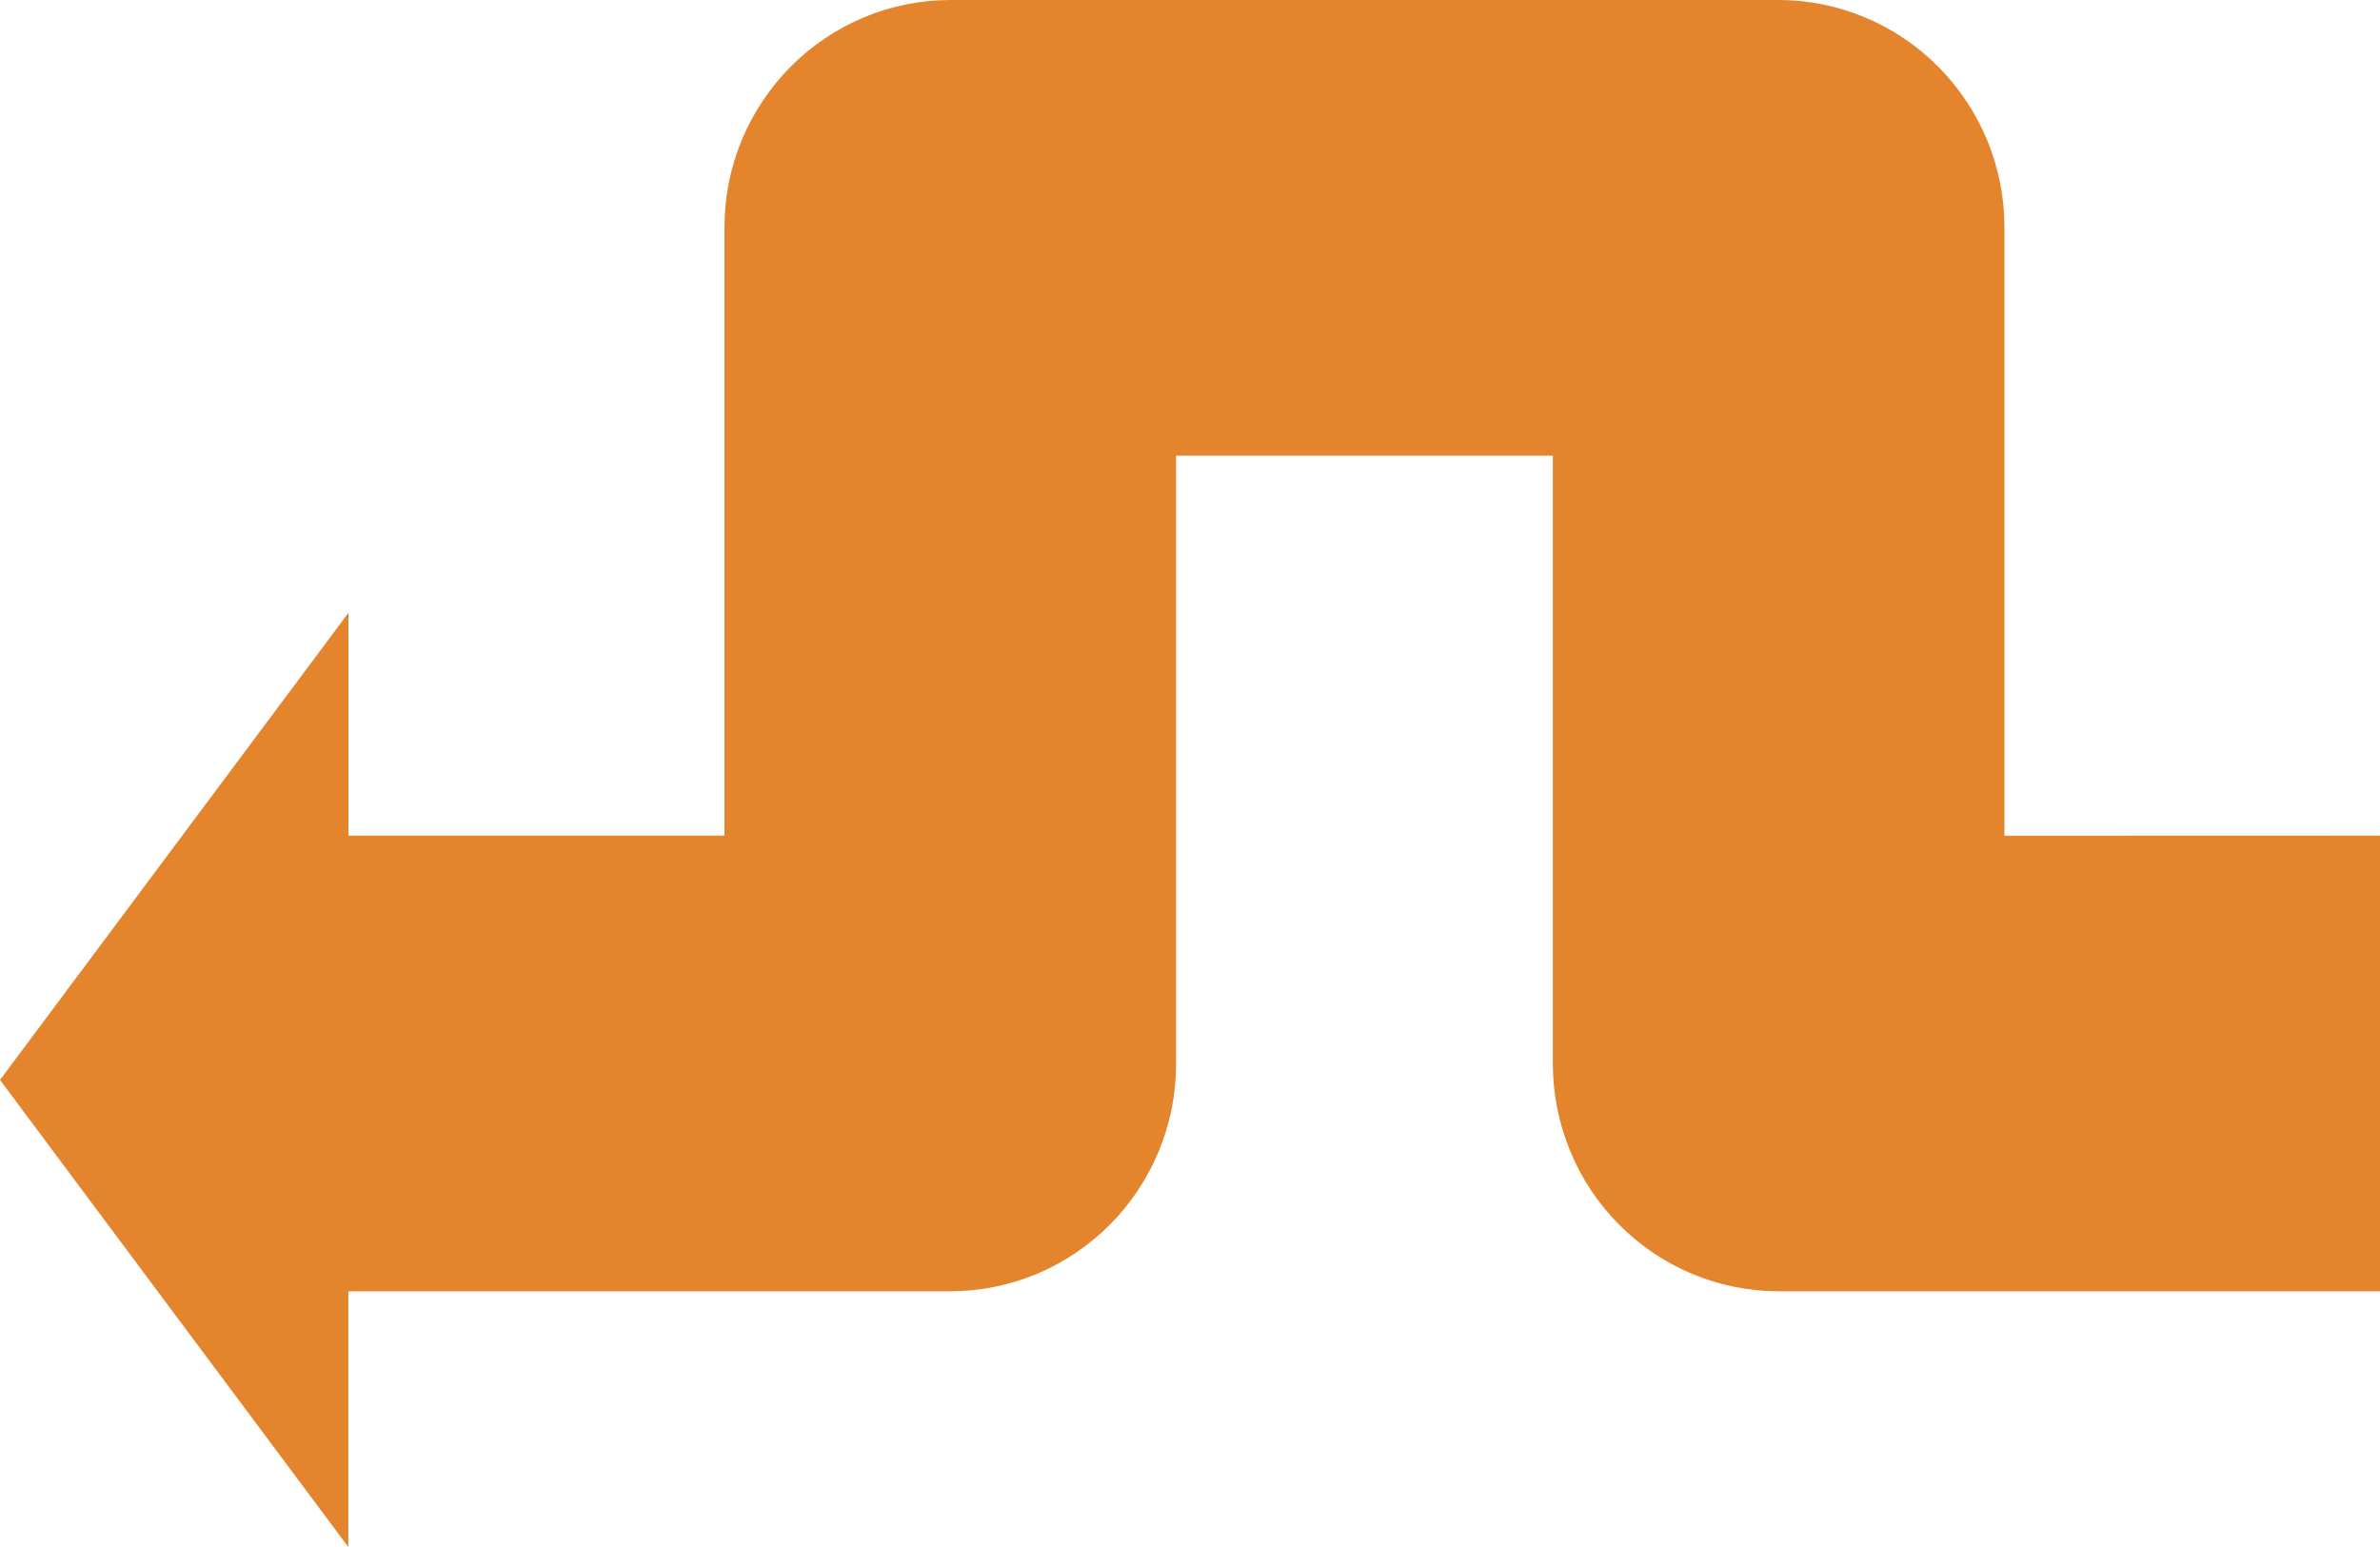 <svg width="20" height="13" viewBox="0 0 20 13" fill="none" xmlns="http://www.w3.org/2000/svg">
<path d="M20 7.022V10.851H14.947C14.697 10.851 14.45 10.801 14.22 10.705C13.989 10.608 13.78 10.467 13.604 10.289C13.428 10.112 13.288 9.901 13.193 9.668C13.098 9.436 13.049 9.188 13.049 8.936V3.829H9.883V8.936C9.884 9.188 9.835 9.436 9.74 9.668C9.644 9.901 9.505 10.112 9.329 10.289C9.152 10.467 8.943 10.608 8.713 10.705C8.482 10.801 8.235 10.851 7.986 10.851H2.927V13L0 9.075L2.928 5.15V7.022H6.088V1.914C6.087 1.663 6.136 1.414 6.231 1.182C6.327 0.95 6.467 0.739 6.643 0.561C6.819 0.384 7.028 0.243 7.259 0.146C7.489 0.05 7.736 0 7.986 0L14.947 0C15.196 0 15.443 0.05 15.674 0.147C15.904 0.243 16.113 0.384 16.289 0.562C16.466 0.74 16.605 0.951 16.701 1.183C16.796 1.415 16.845 1.664 16.844 1.915V7.023L20 7.022Z" fill="#E4842C"/>
</svg>
